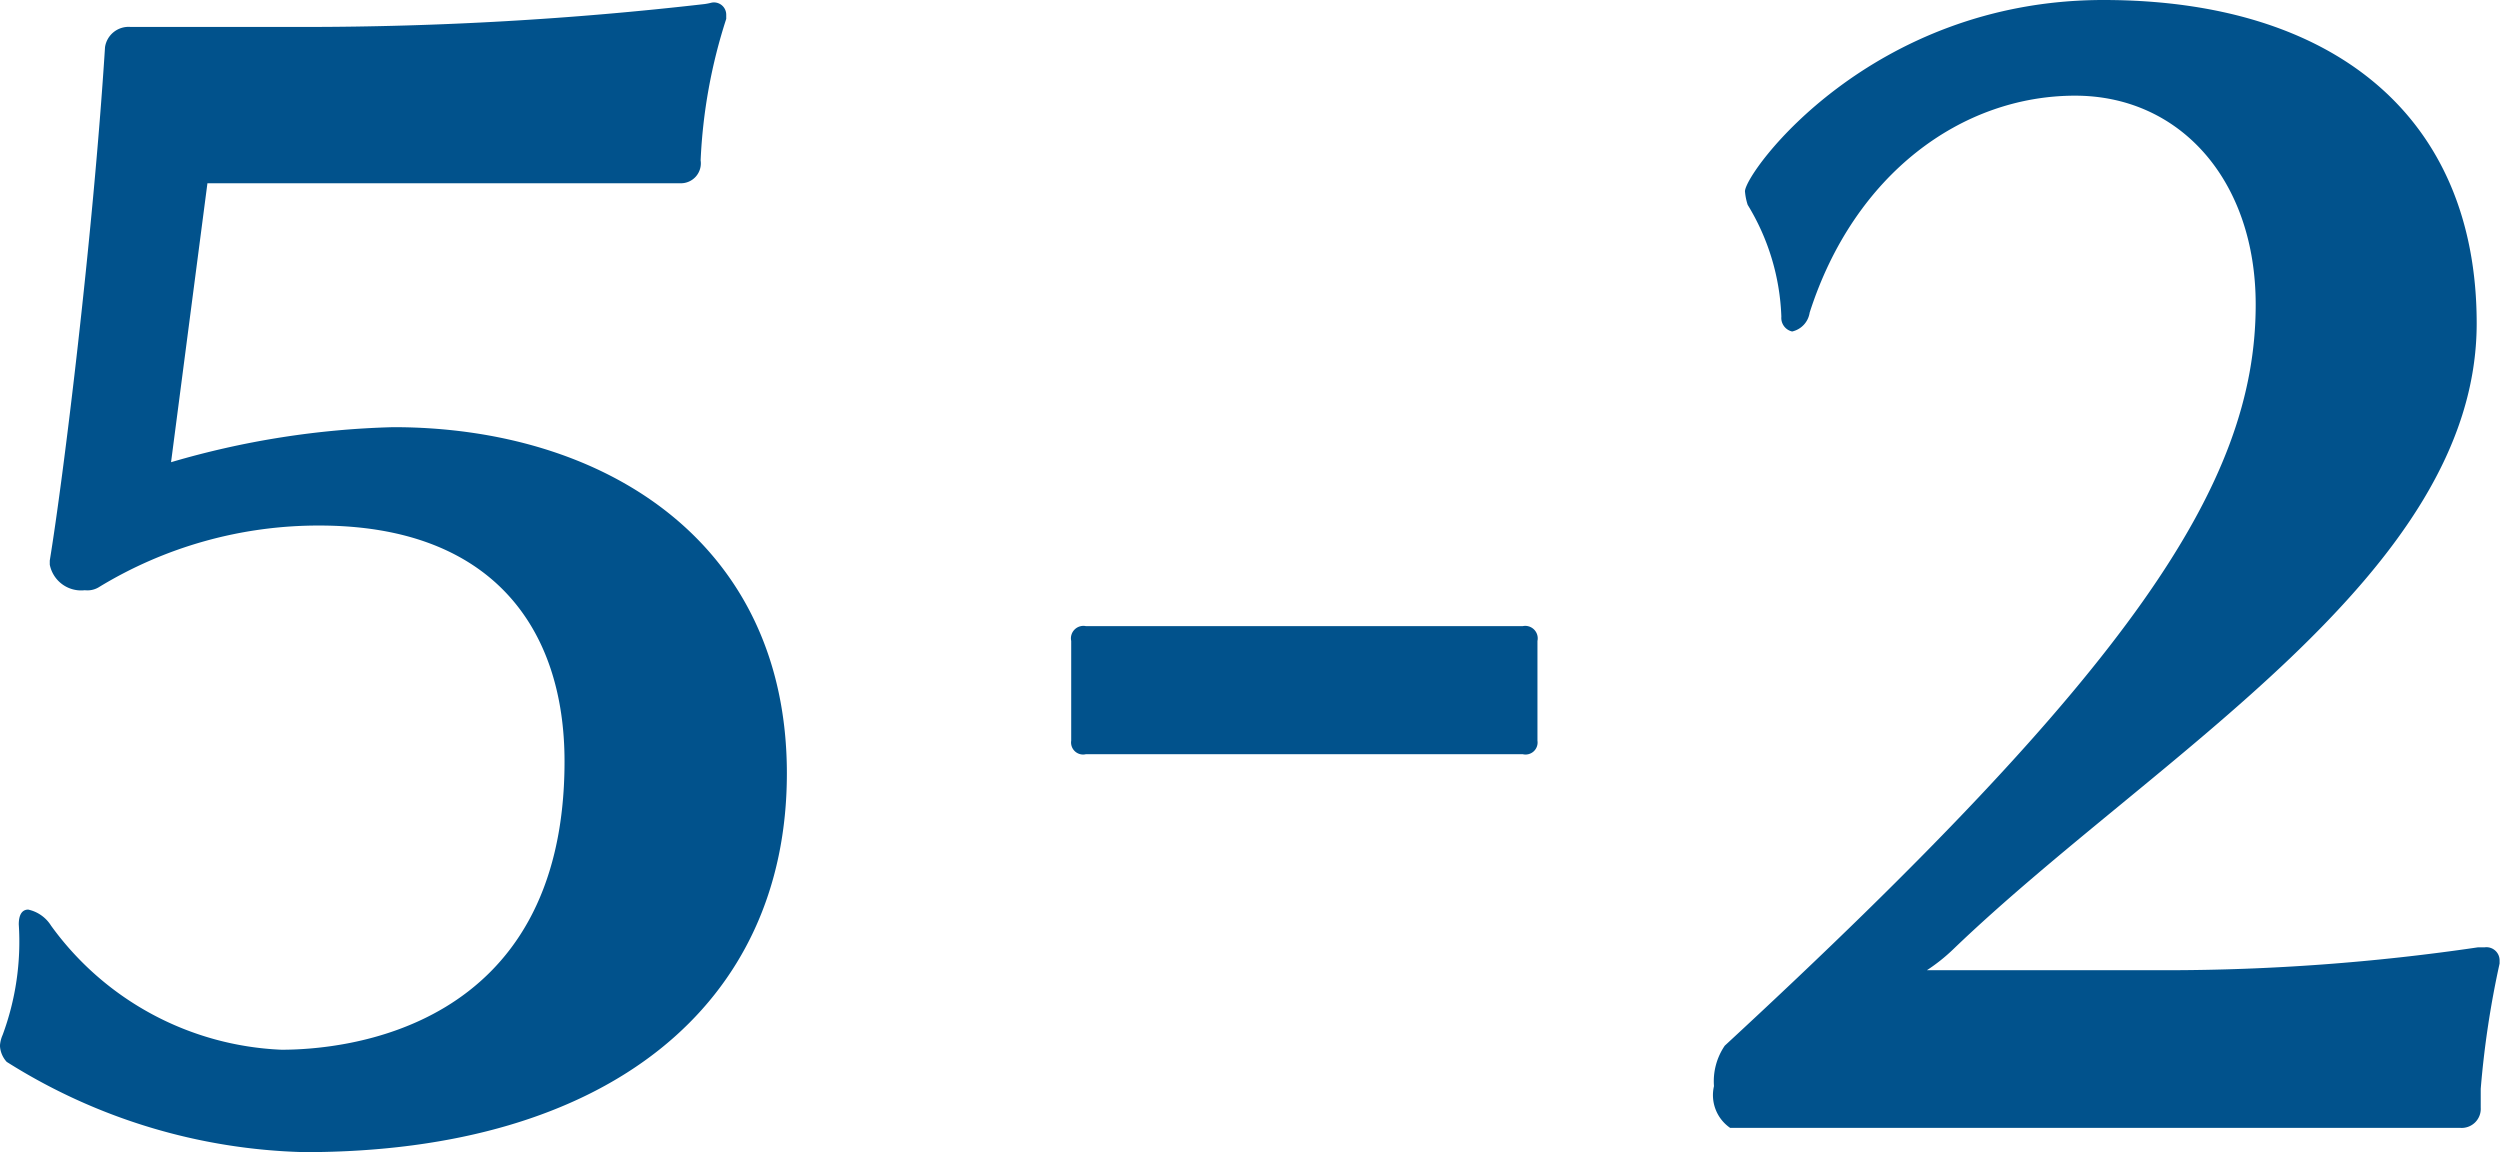 <svg data-name="5/cp5-2.svg" xmlns="http://www.w3.org/2000/svg" width="55.657" height="25.65" viewBox="0 0 55.657 25.65"><path d="M221.83 1843.38c0-5.16-4.08-7.71-8.76-7.71a19.2 19.2 0 0 0-4.95.78l.81-6.21h10.53a.444.444 0 0 0 .45-.51 11.916 11.916 0 0 1 .57-3.15v-.09a.273.273 0 0 0-.33-.27 1.3 1.3 0 0 1-.15.03 78.063 78.063 0 0 1-8.88.51h-3.9a.53.53 0 0 0-.57.45c-.27 4.26-.93 9.6-1.23 11.43v.09a.711.711 0 0 0 .78.57.493.493 0 0 0 .3-.06 9.392 9.392 0 0 1 4.92-1.38c3.84 0 5.46 2.28 5.46 5.25 0 6.03-4.98 6.42-6.3 6.42a6.672 6.672 0 0 1-5.13-2.76.8.8 0 0 0-.51-.36c-.12 0-.21.09-.21.33a5.981 5.981 0 0 1-.359 2.46.706.706 0 0 0-.06.24.573.573 0 0 0 .15.36 12.994 12.994 0 0 0 6.629 2.01c6.78 0 10.74-3.3 10.74-8.43Zm16.71-.73v-2.22a.278.278 0 0 0-.33-.33h-9.72a.278.278 0 0 0-.33.33v2.22a.268.268 0 0 0 .33.3h9.72a.268.268 0 0 0 .33-.3Zm21.42 4.96v-.06a.293.293 0 0 0-.33-.3h-.15a47.688 47.688 0 0 1-6.93.51h-5.34a4 4 0 0 0 .6-.48c4.47-4.29 11.64-8.34 11.64-13.92 0-4.65-3.24-7.2-8.31-7.2-5.19 0-7.98 3.84-7.98 4.26a1.32 1.32 0 0 0 .06.3 5.108 5.108 0 0 1 .75 2.49.31.31 0 0 0 .24.33.507.507 0 0 0 .39-.42c.99-3.09 3.39-4.83 5.91-4.83 2.34 0 4.02 1.89 4.02 4.65 0 3.99-2.76 8.13-11.82 16.5a1.405 1.405 0 0 0-.24.9.886.886 0 0 0 .36.93h16.26a.425.425 0 0 0 .45-.45v-.42a20.818 20.818 0 0 1 .42-2.79Z" transform="translate(-204.312 -1826.16)" style="fill:#01528c;fill-rule:evenodd"/></svg>